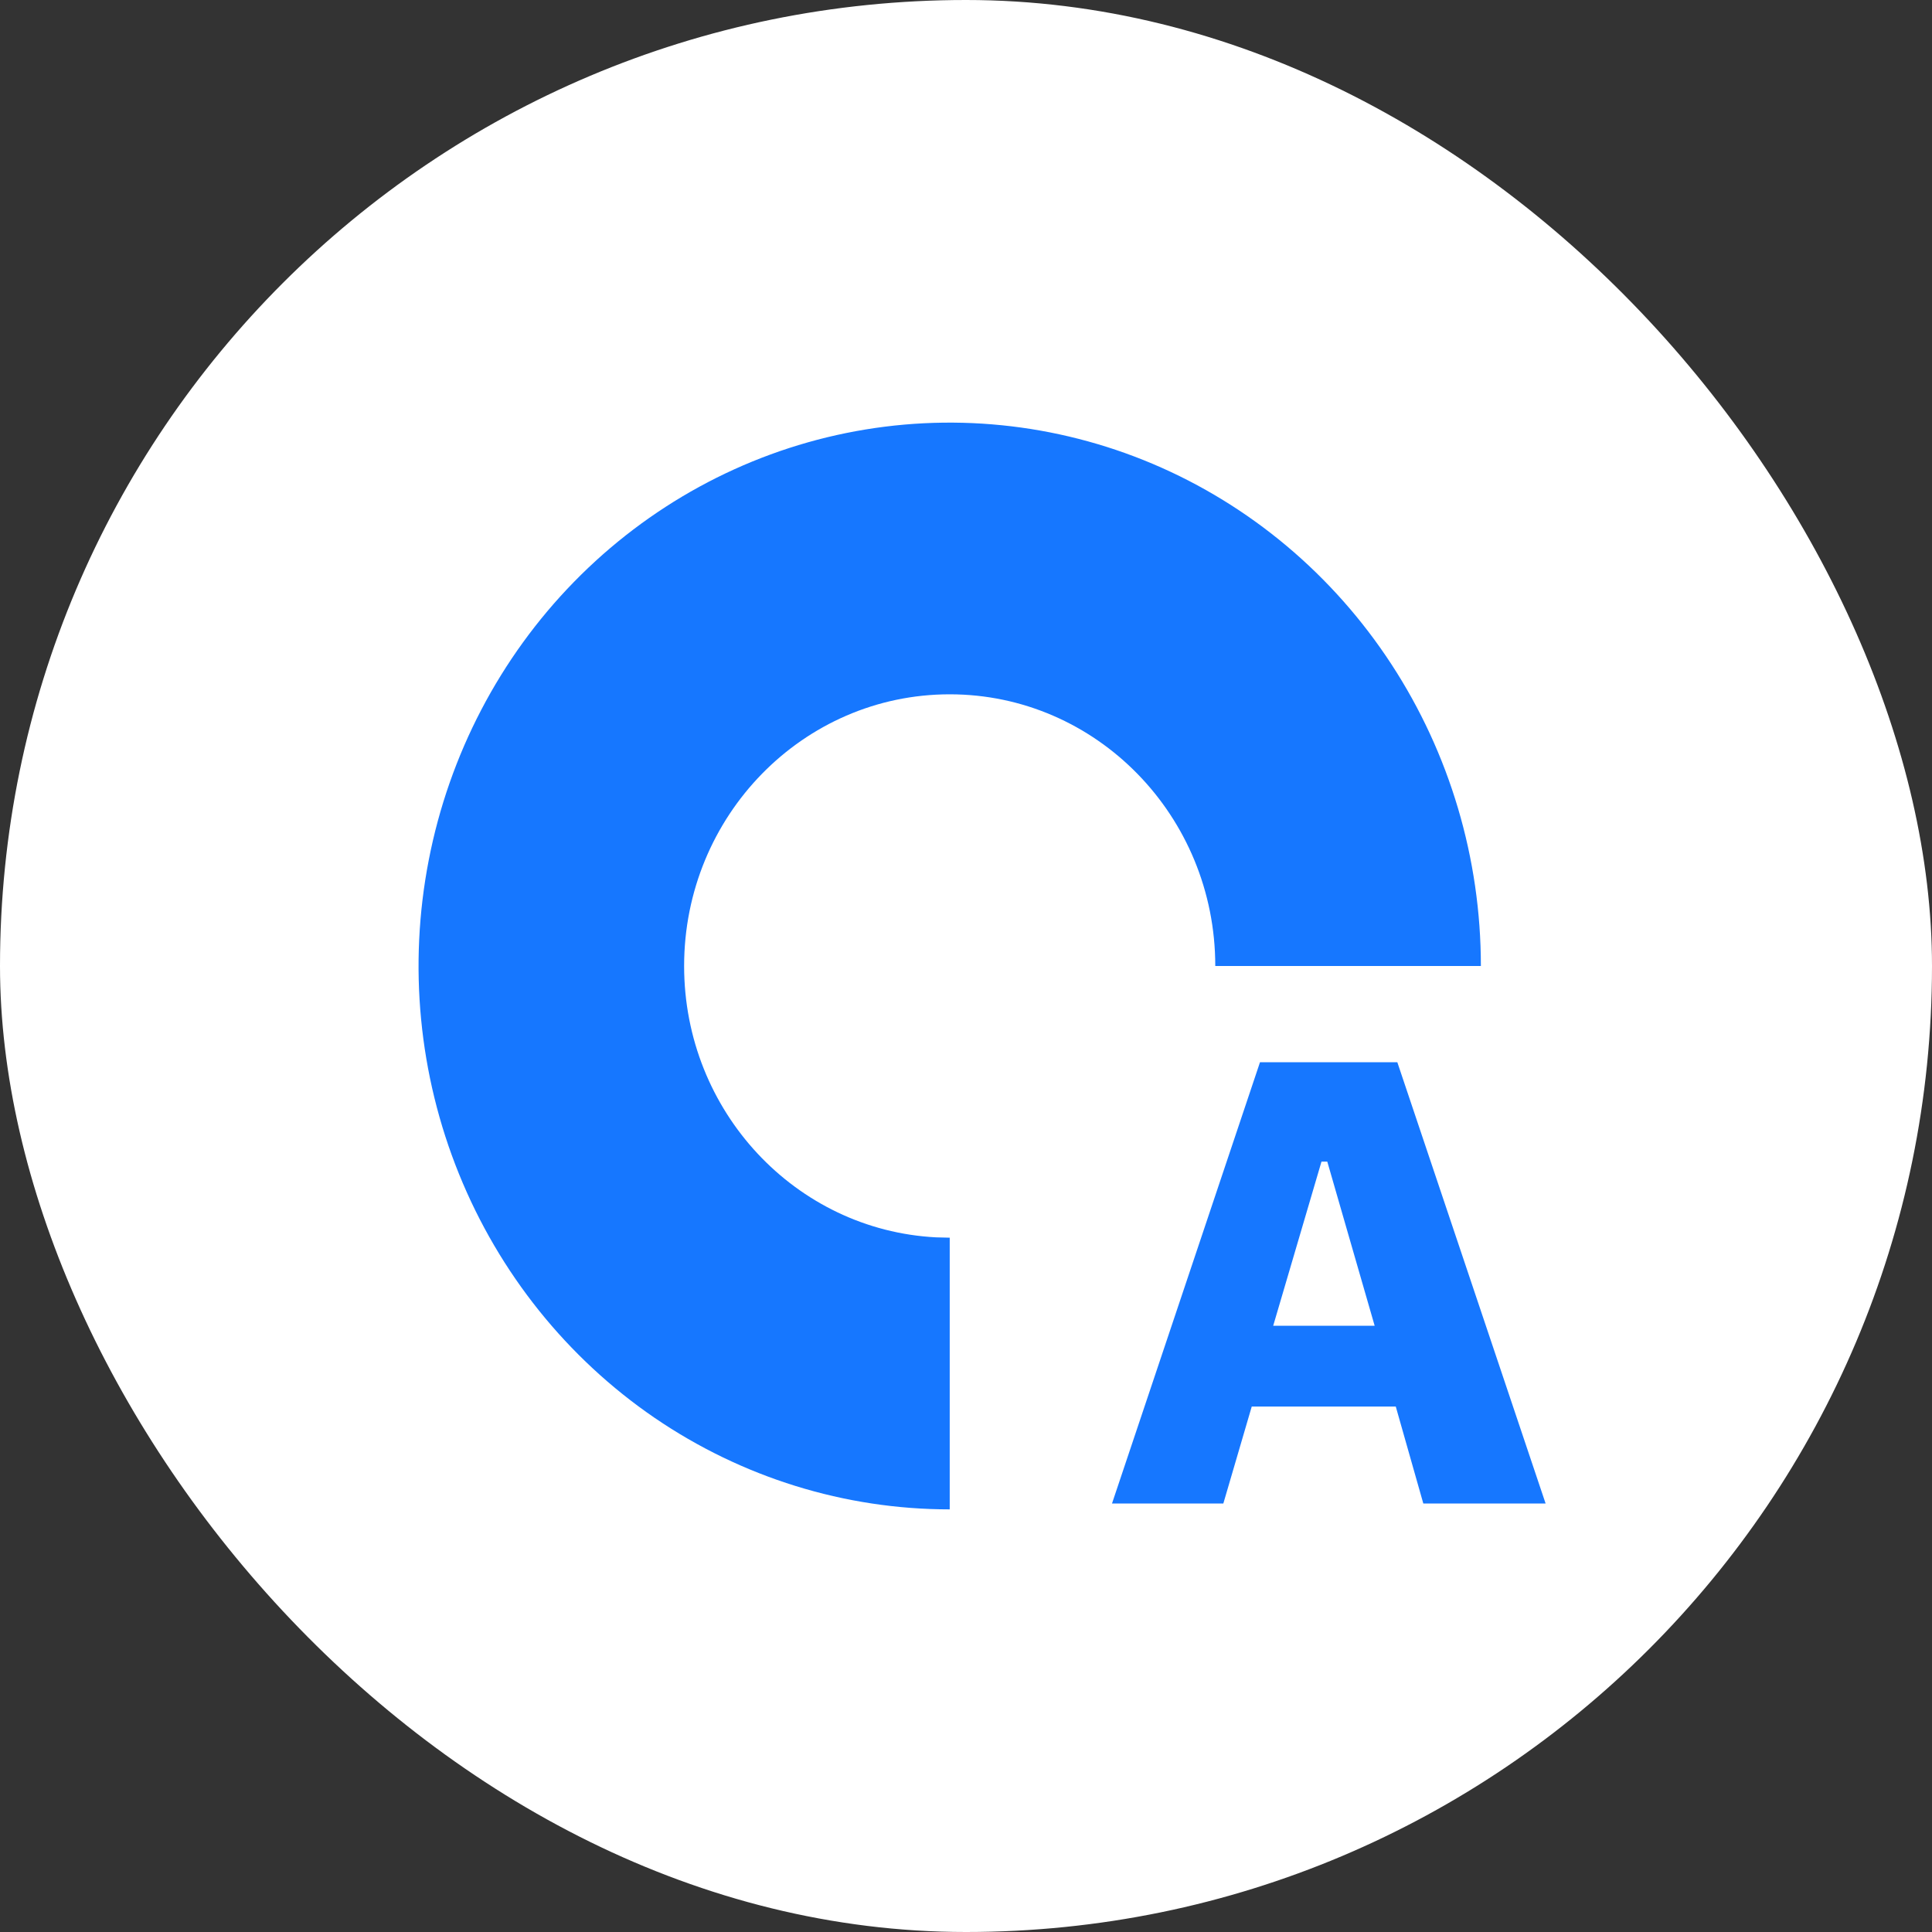<svg width="40" height="40" viewBox="0 0 40 40" fill="none" xmlns="http://www.w3.org/2000/svg">
<rect x="0" y="0" width="40" height="40" fill="#333333" stroke="none"/>
<rect width="40" height="40" rx="20" fill="white"/>
<path d="M17.517 8.966C19.65 8.532 21.861 8.755 23.871 9.606C25.88 10.458 27.598 11.9 28.806 13.75C30.015 15.6 30.66 17.775 30.66 20H25.161C25.161 16.893 22.699 14.375 19.663 14.375C16.626 14.375 14.164 16.893 14.164 20C14.164 23.009 16.474 25.468 19.38 25.618L19.663 25.625V31.25C17.488 31.25 15.362 30.59 13.553 29.355C11.745 28.118 10.335 26.361 9.503 24.306C8.67 22.25 8.453 19.988 8.877 17.806C9.301 15.623 10.348 13.618 11.886 12.045C13.424 10.472 15.384 9.4 17.517 8.966Z" fill="#1677FF"/>
<path d="M29.468 31.128L28.898 29.121H25.916L25.328 31.128H23.023L26.087 21.992H28.93L32 31.128H29.468ZM27.36 24.05L26.36 27.449H28.461L27.48 24.05H27.36Z" fill="#1677FF"/>
</svg>
